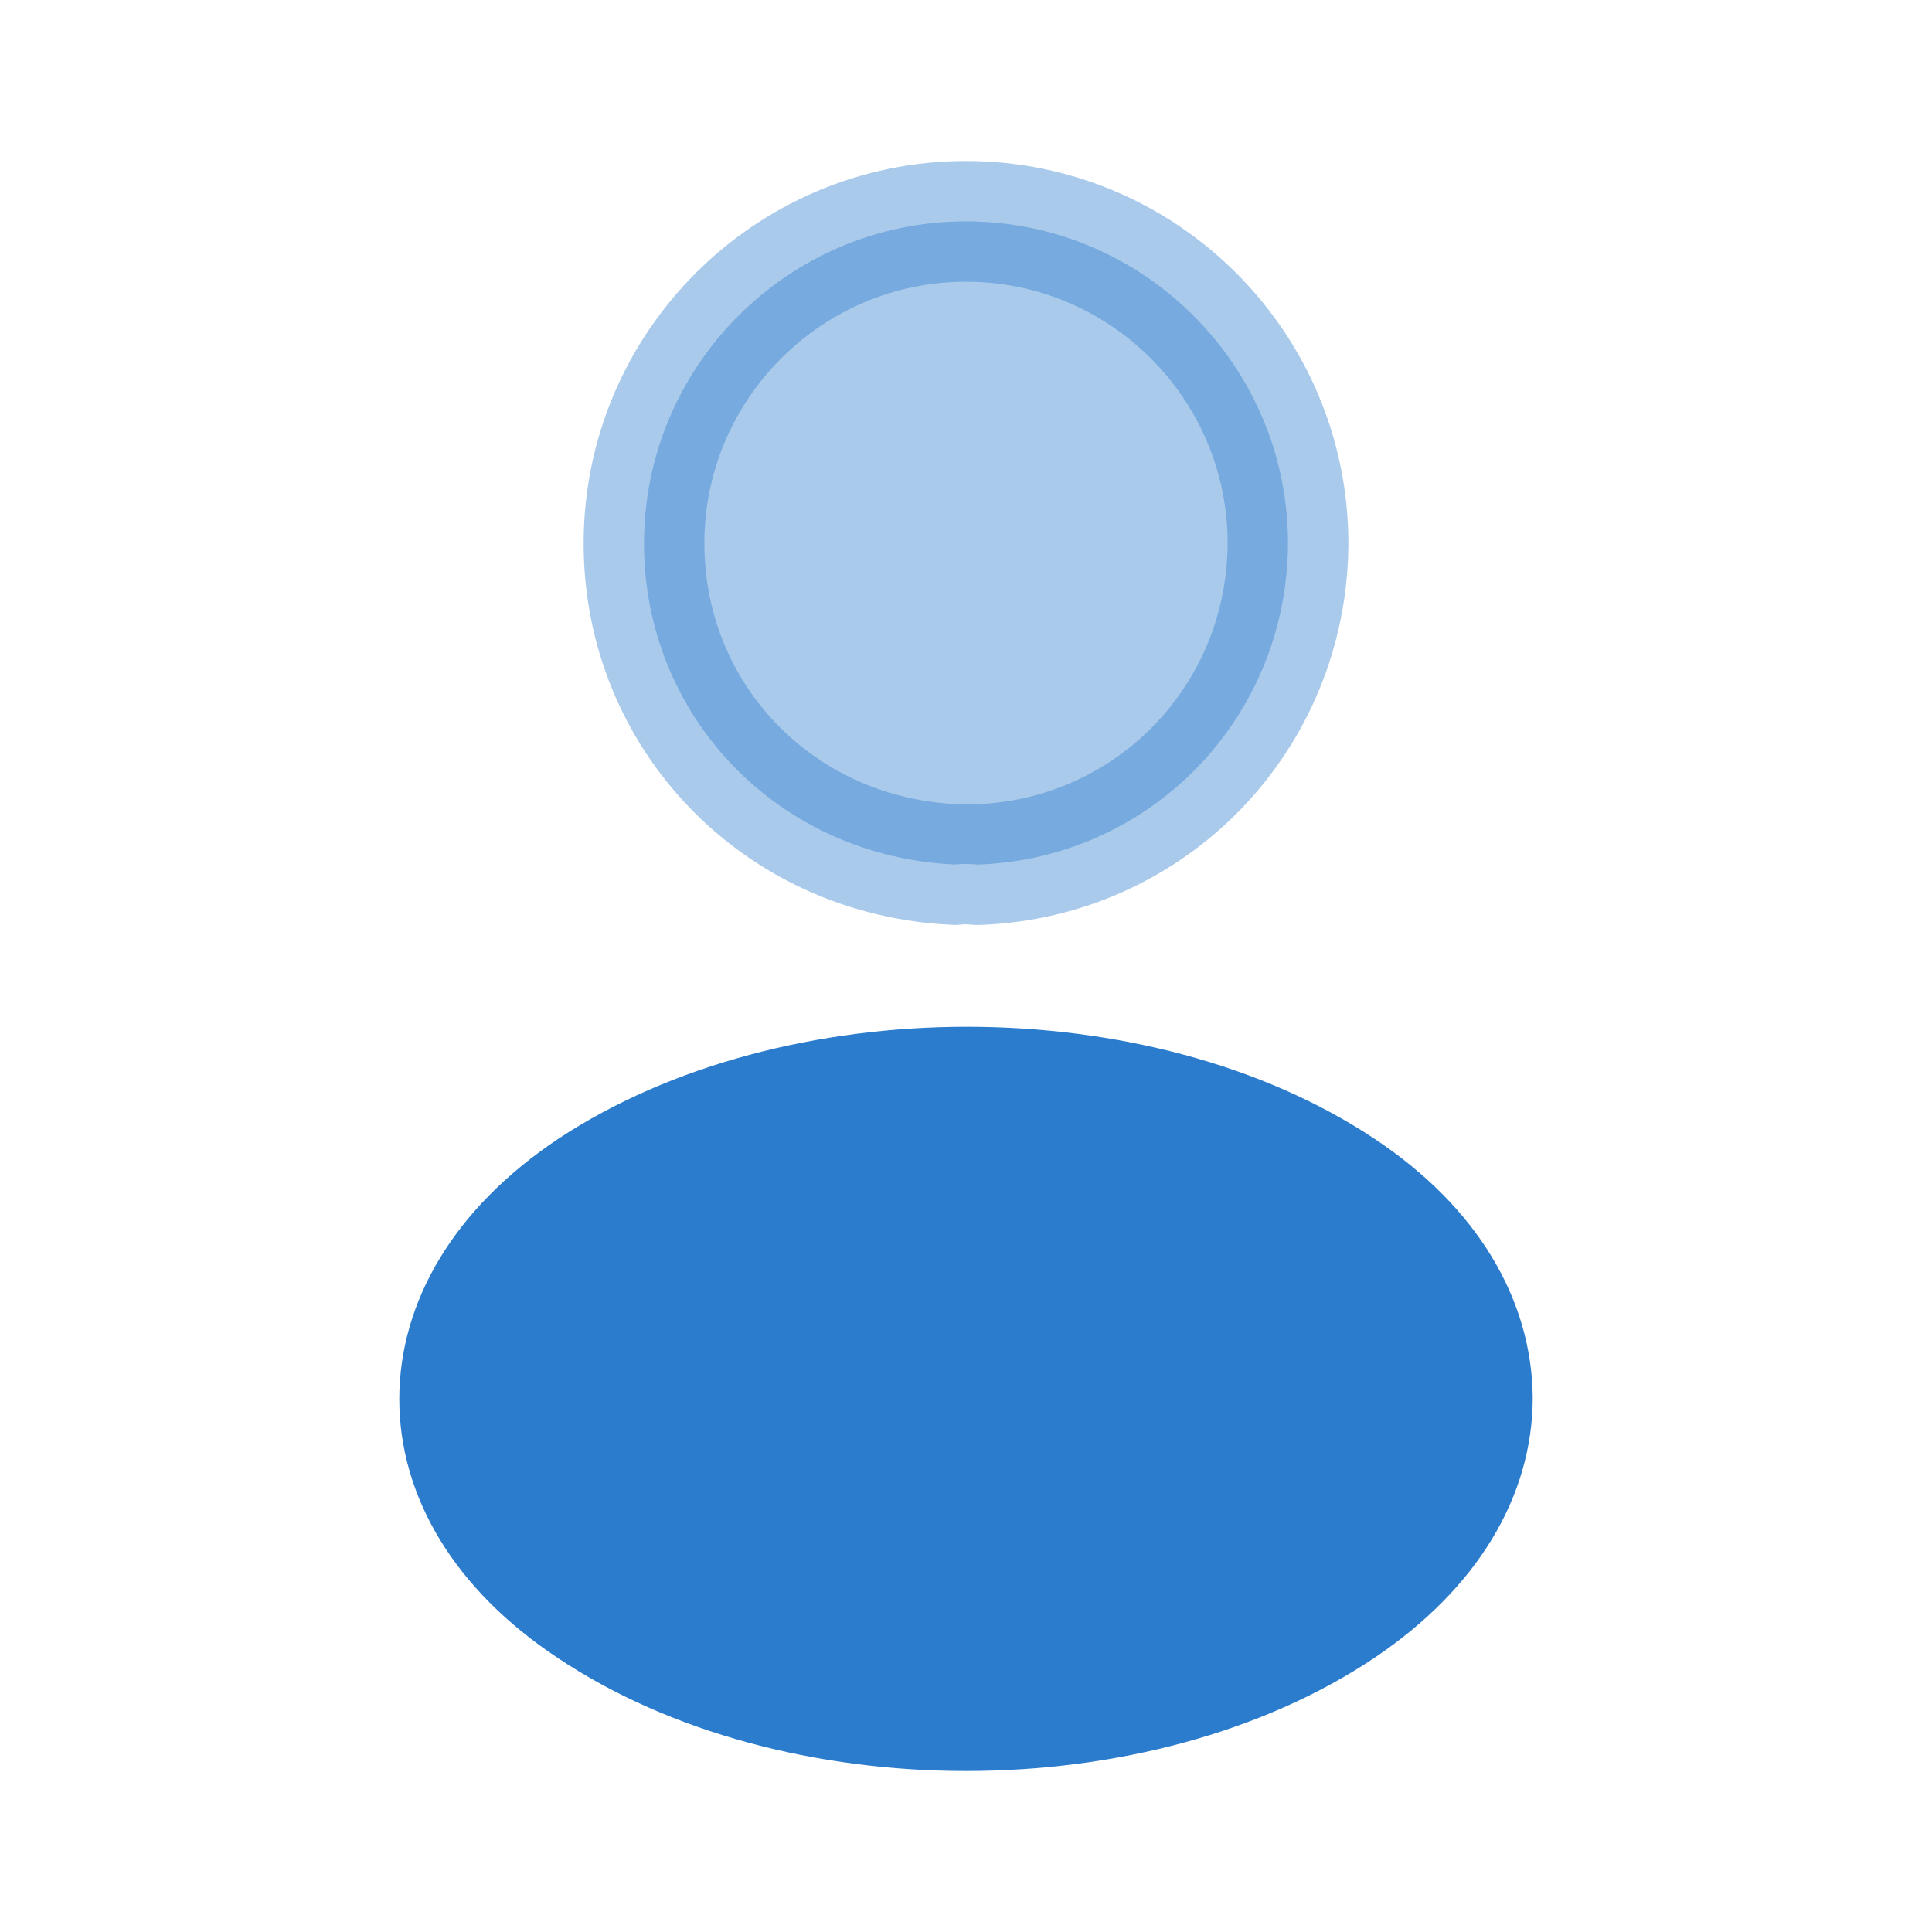 <svg width="24" height="24" viewBox="0 0 24 24" fill="none" xmlns="http://www.w3.org/2000/svg">
<path opacity="0.4" d="M8 6.75C8 4.544 9.794 2.75 12 2.75C14.205 2.75 15.999 4.543 16 6.749C15.991 8.913 14.305 10.658 12.156 10.74H12.156H12.156H12.156H12.156H12.156H12.156H12.156H12.156H12.156H12.156H12.156H12.156H12.156H12.156H12.156H12.156H12.156H12.156H12.156H12.156H12.155H12.155H12.155H12.155H12.155H12.155H12.155H12.155H12.155H12.155H12.155H12.155H12.155H12.155H12.155H12.155H12.155H12.155H12.155H12.155H12.155H12.155H12.155H12.155H12.155H12.155H12.155H12.155H12.154H12.154H12.154H12.154H12.154H12.154H12.154H12.154H12.154H12.154H12.154H12.154H12.154H12.154H12.154H12.154H12.154H12.154H12.154H12.154H12.153H12.153H12.153H12.153H12.153H12.153H12.153H12.153H12.153H12.153H12.153H12.153H12.153H12.153H12.153H12.153H12.153H12.153H12.153H12.153H12.153H12.153H12.152H12.152H12.152H12.152H12.152H12.152H12.152H12.152H12.152H12.152H12.152H12.152H12.152H12.152H12.152H12.152H12.152H12.152H12.152H12.152H12.152H12.151H12.151H12.151H12.151H12.151H12.151H12.151H12.151H12.151H12.151H12.151H12.151H12.151H12.151H12.151H12.151H12.151H12.15H12.15H12.15H12.15H12.15H12.15H12.15H12.15H12.15H12.15H12.15H12.15H12.15H12.149H12.149H12.149H12.149H12.149H12.149H12.149H12.149H12.149H12.149H12.148H12.148H12.148H12.148H12.148H12.148H12.148H12.148H12.148H12.147C12.048 10.73 11.948 10.731 11.857 10.739C9.66 10.638 8 8.895 8 6.75Z" fill="#2C7CCE" stroke="#2C7CCE" stroke-width="1.5"/>
<path d="M7.338 19.967L7.336 19.966C6.228 19.227 5.71 18.297 5.71 17.38C5.71 16.462 6.228 15.523 7.346 14.774C8.603 13.943 10.29 13.505 12.012 13.505C13.736 13.505 15.418 13.943 16.664 14.774C17.767 15.509 18.281 16.438 18.29 17.363C18.289 18.29 17.77 19.219 16.661 19.968C15.41 20.808 13.724 21.25 12 21.25C10.275 21.25 8.589 20.807 7.338 19.967Z" fill="#2C7CCE" stroke="#2C7CCE" stroke-width="1.5"/>
</svg>
